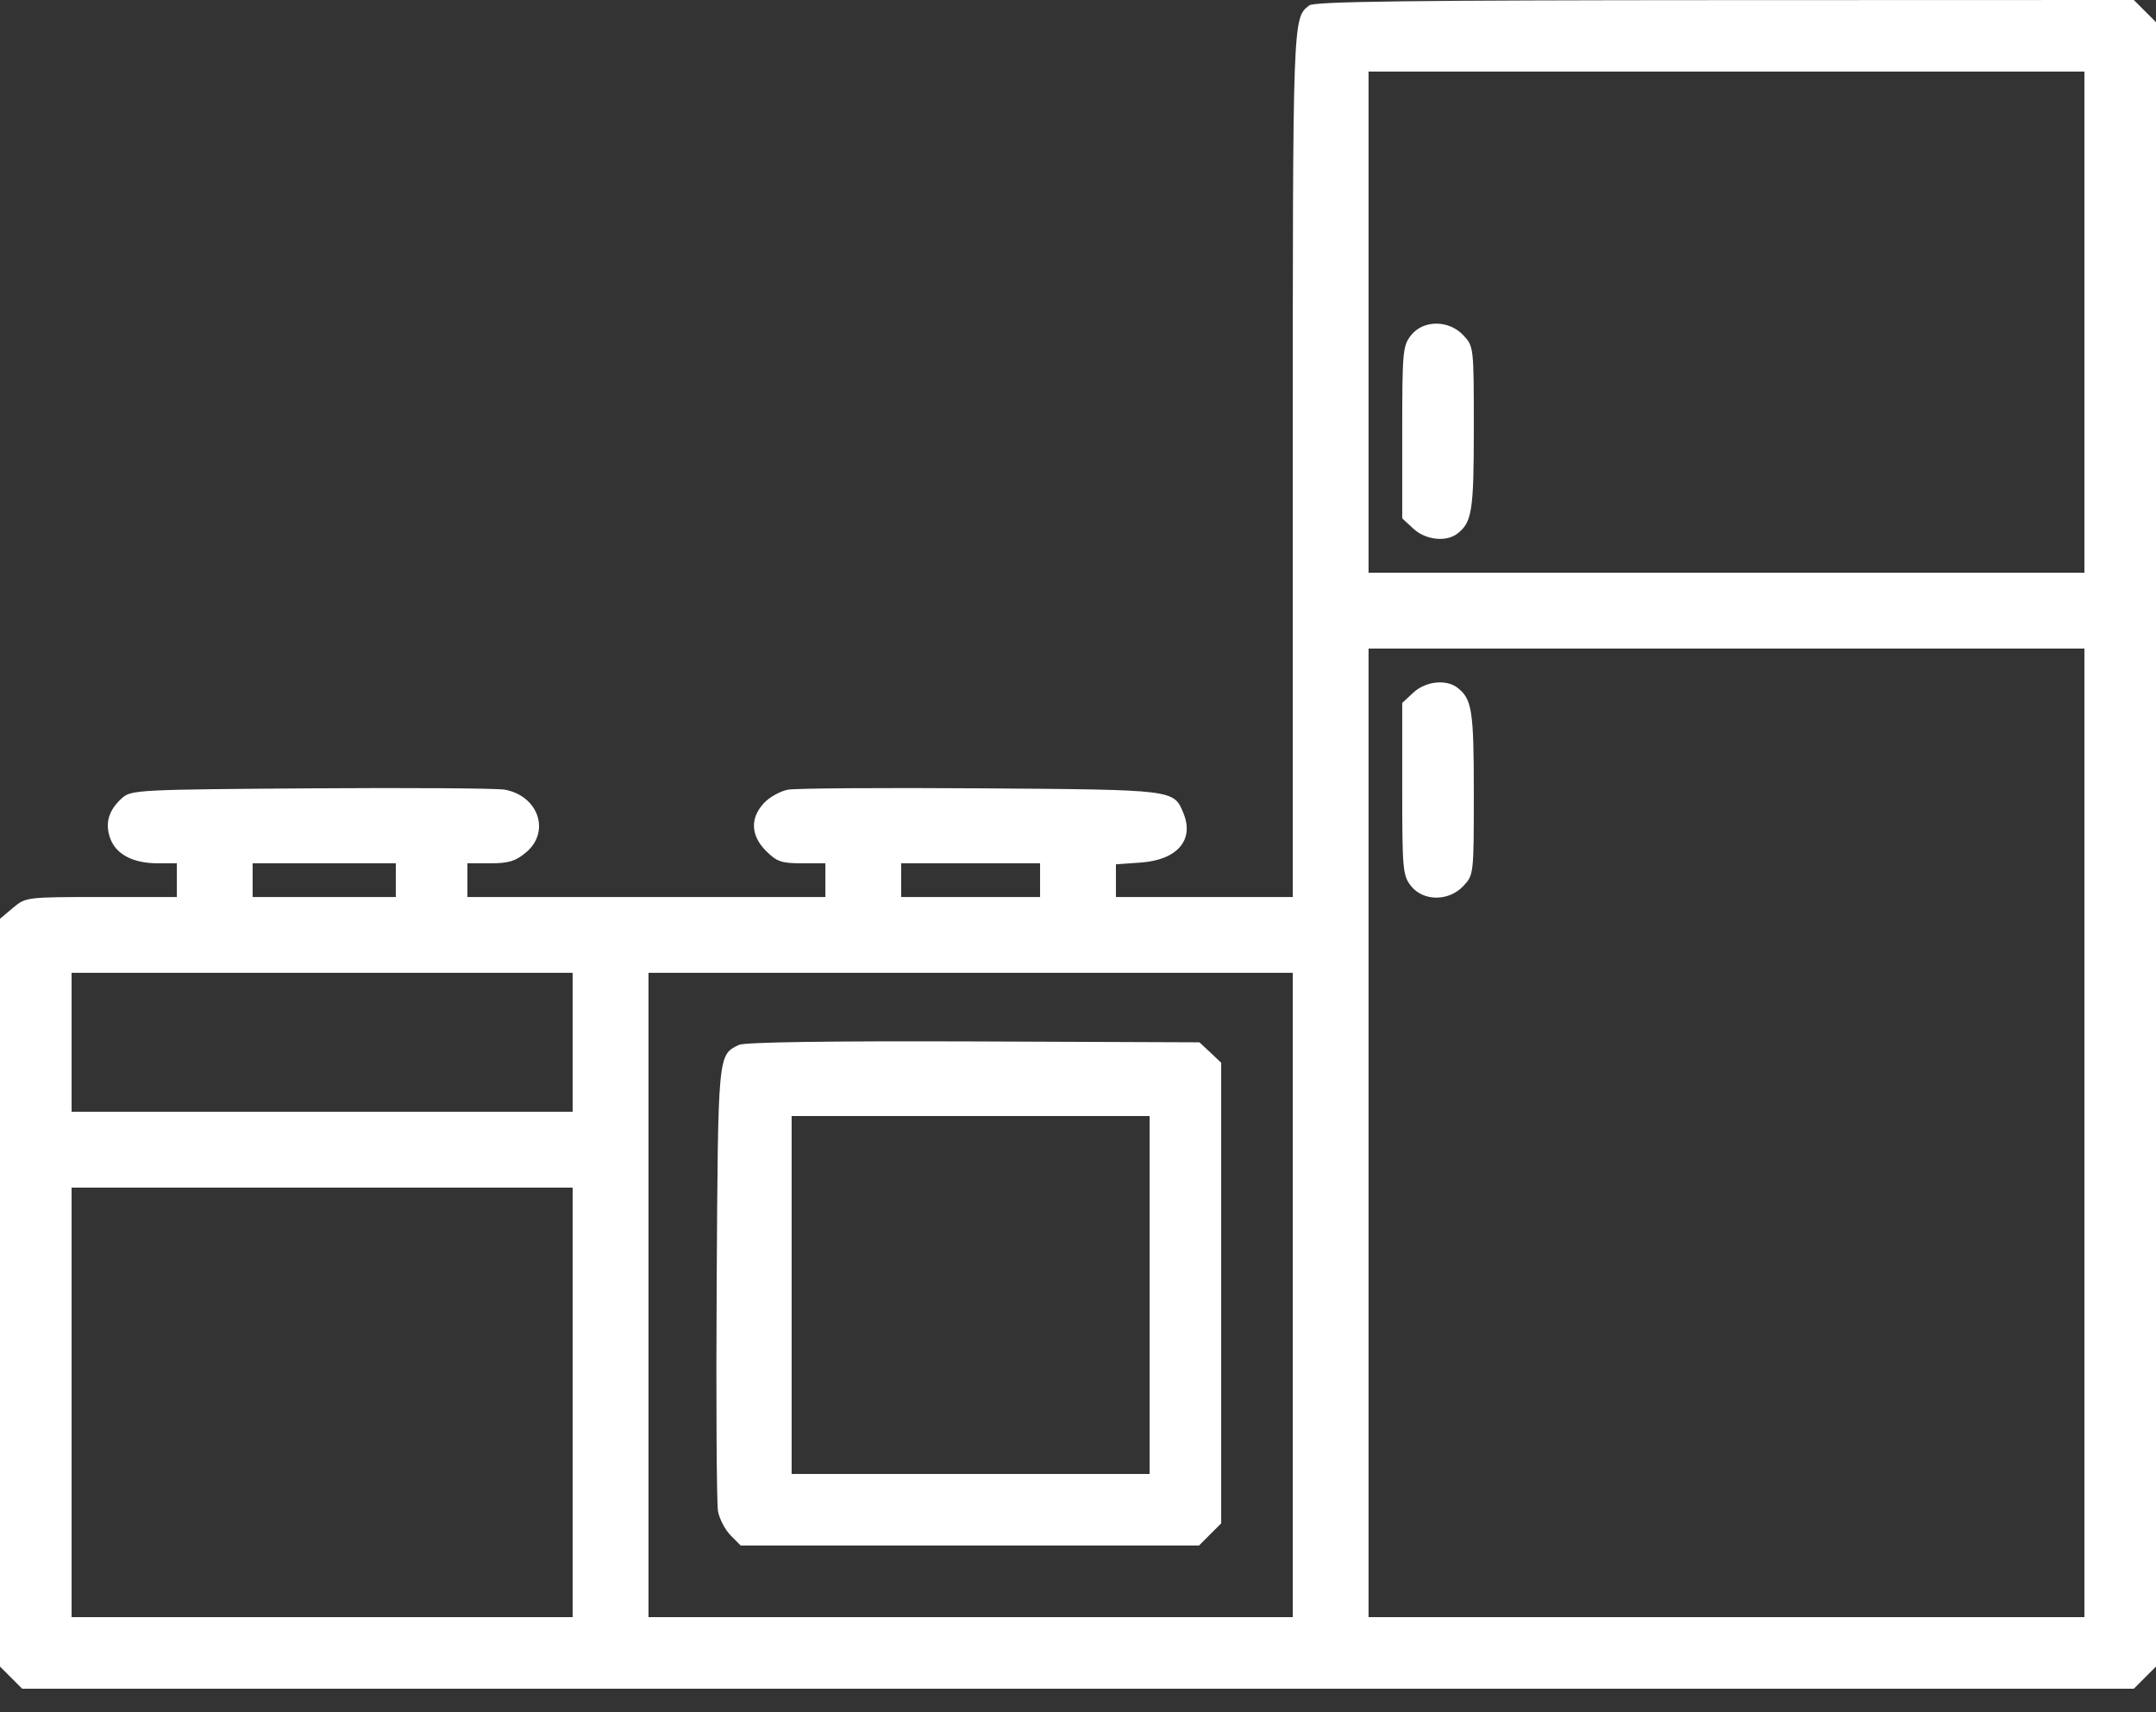 <svg width="34" height="27" viewBox="0 0 34 27" fill="none" xmlns="http://www.w3.org/2000/svg">
<rect x="0" y="0" width="34" height="27" fill="#333333" stroke="none"/>
<path fill-rule="evenodd" clip-rule="evenodd" d="M20.647 0.085C20.385 0.286 20.387 0.243 20.387 7.3V14.145H18.992H17.598V13.887V13.629L17.994 13.601C18.567 13.559 18.837 13.244 18.662 12.821C18.508 12.45 18.532 12.453 15.473 12.431C13.92 12.42 12.55 12.43 12.427 12.452C12.305 12.475 12.133 12.57 12.046 12.665C11.826 12.902 11.839 13.177 12.081 13.419C12.249 13.587 12.325 13.613 12.645 13.613H13.016V13.879V14.145H10.193H7.371V13.879V13.613H7.731C8.022 13.613 8.131 13.58 8.296 13.441C8.684 13.115 8.492 12.55 7.96 12.452C7.837 12.43 6.462 12.42 4.904 12.431C2.181 12.45 2.067 12.456 1.925 12.584C1.714 12.774 1.653 12.976 1.736 13.214C1.825 13.47 2.096 13.613 2.487 13.613H2.789V13.879V14.145H1.599C0.415 14.145 0.407 14.146 0.204 14.316L0 14.488V20.384V26.279L0.175 26.454L0.35 26.629H17H33.65L33.825 26.454L34 26.279V13.315V0.35L33.825 0.175L33.65 0L27.201 0.002C22.236 0.004 20.728 0.023 20.647 0.085ZM32.871 5.08V9.031H27.227H21.582V5.08V1.129H27.227H32.871V5.08ZM22.251 5.288C22.122 5.452 22.113 5.548 22.113 6.819V8.174L22.289 8.337C22.481 8.515 22.805 8.551 22.982 8.415C23.214 8.237 23.242 8.057 23.242 6.754C23.242 5.477 23.241 5.463 23.079 5.289C22.85 5.042 22.445 5.041 22.251 5.288ZM32.871 17.863V25.5H27.227H21.582V17.863V10.227H27.227H32.871V17.863ZM22.289 10.921L22.113 11.084V12.439C22.113 13.71 22.122 13.806 22.251 13.97C22.445 14.216 22.85 14.216 23.079 13.969C23.241 13.795 23.242 13.78 23.242 12.504C23.242 11.201 23.214 11.021 22.982 10.843C22.805 10.707 22.481 10.743 22.289 10.921ZM6.242 13.879V14.145H5.113H3.984V13.879V13.613H5.113H6.242V13.879ZM16.402 13.879V14.145H15.307H14.211V13.879V13.613H15.307H16.402V13.879ZM9.031 16.436V17.531H5.08H1.129V16.436V15.34H5.08H9.031V16.436ZM20.387 20.42V25.5H15.307H10.227V20.42V15.34H15.307H20.387V20.42ZM11.651 16.477C11.32 16.639 11.324 16.604 11.302 20.221C11.291 22.083 11.301 23.708 11.323 23.831C11.346 23.953 11.436 24.125 11.523 24.212L11.681 24.371H15.295H18.908L19.083 24.196L19.258 24.021V20.389V16.758L19.087 16.596L18.915 16.436L15.351 16.422C13.062 16.414 11.738 16.433 11.651 16.477ZM18.129 20.42V23.242H15.307H12.484V20.42V17.598H15.307H18.129V20.42ZM9.031 22.113V25.5H5.08H1.129V22.113V18.727H5.08H9.031V22.113Z" fill="white"/>
</svg>
